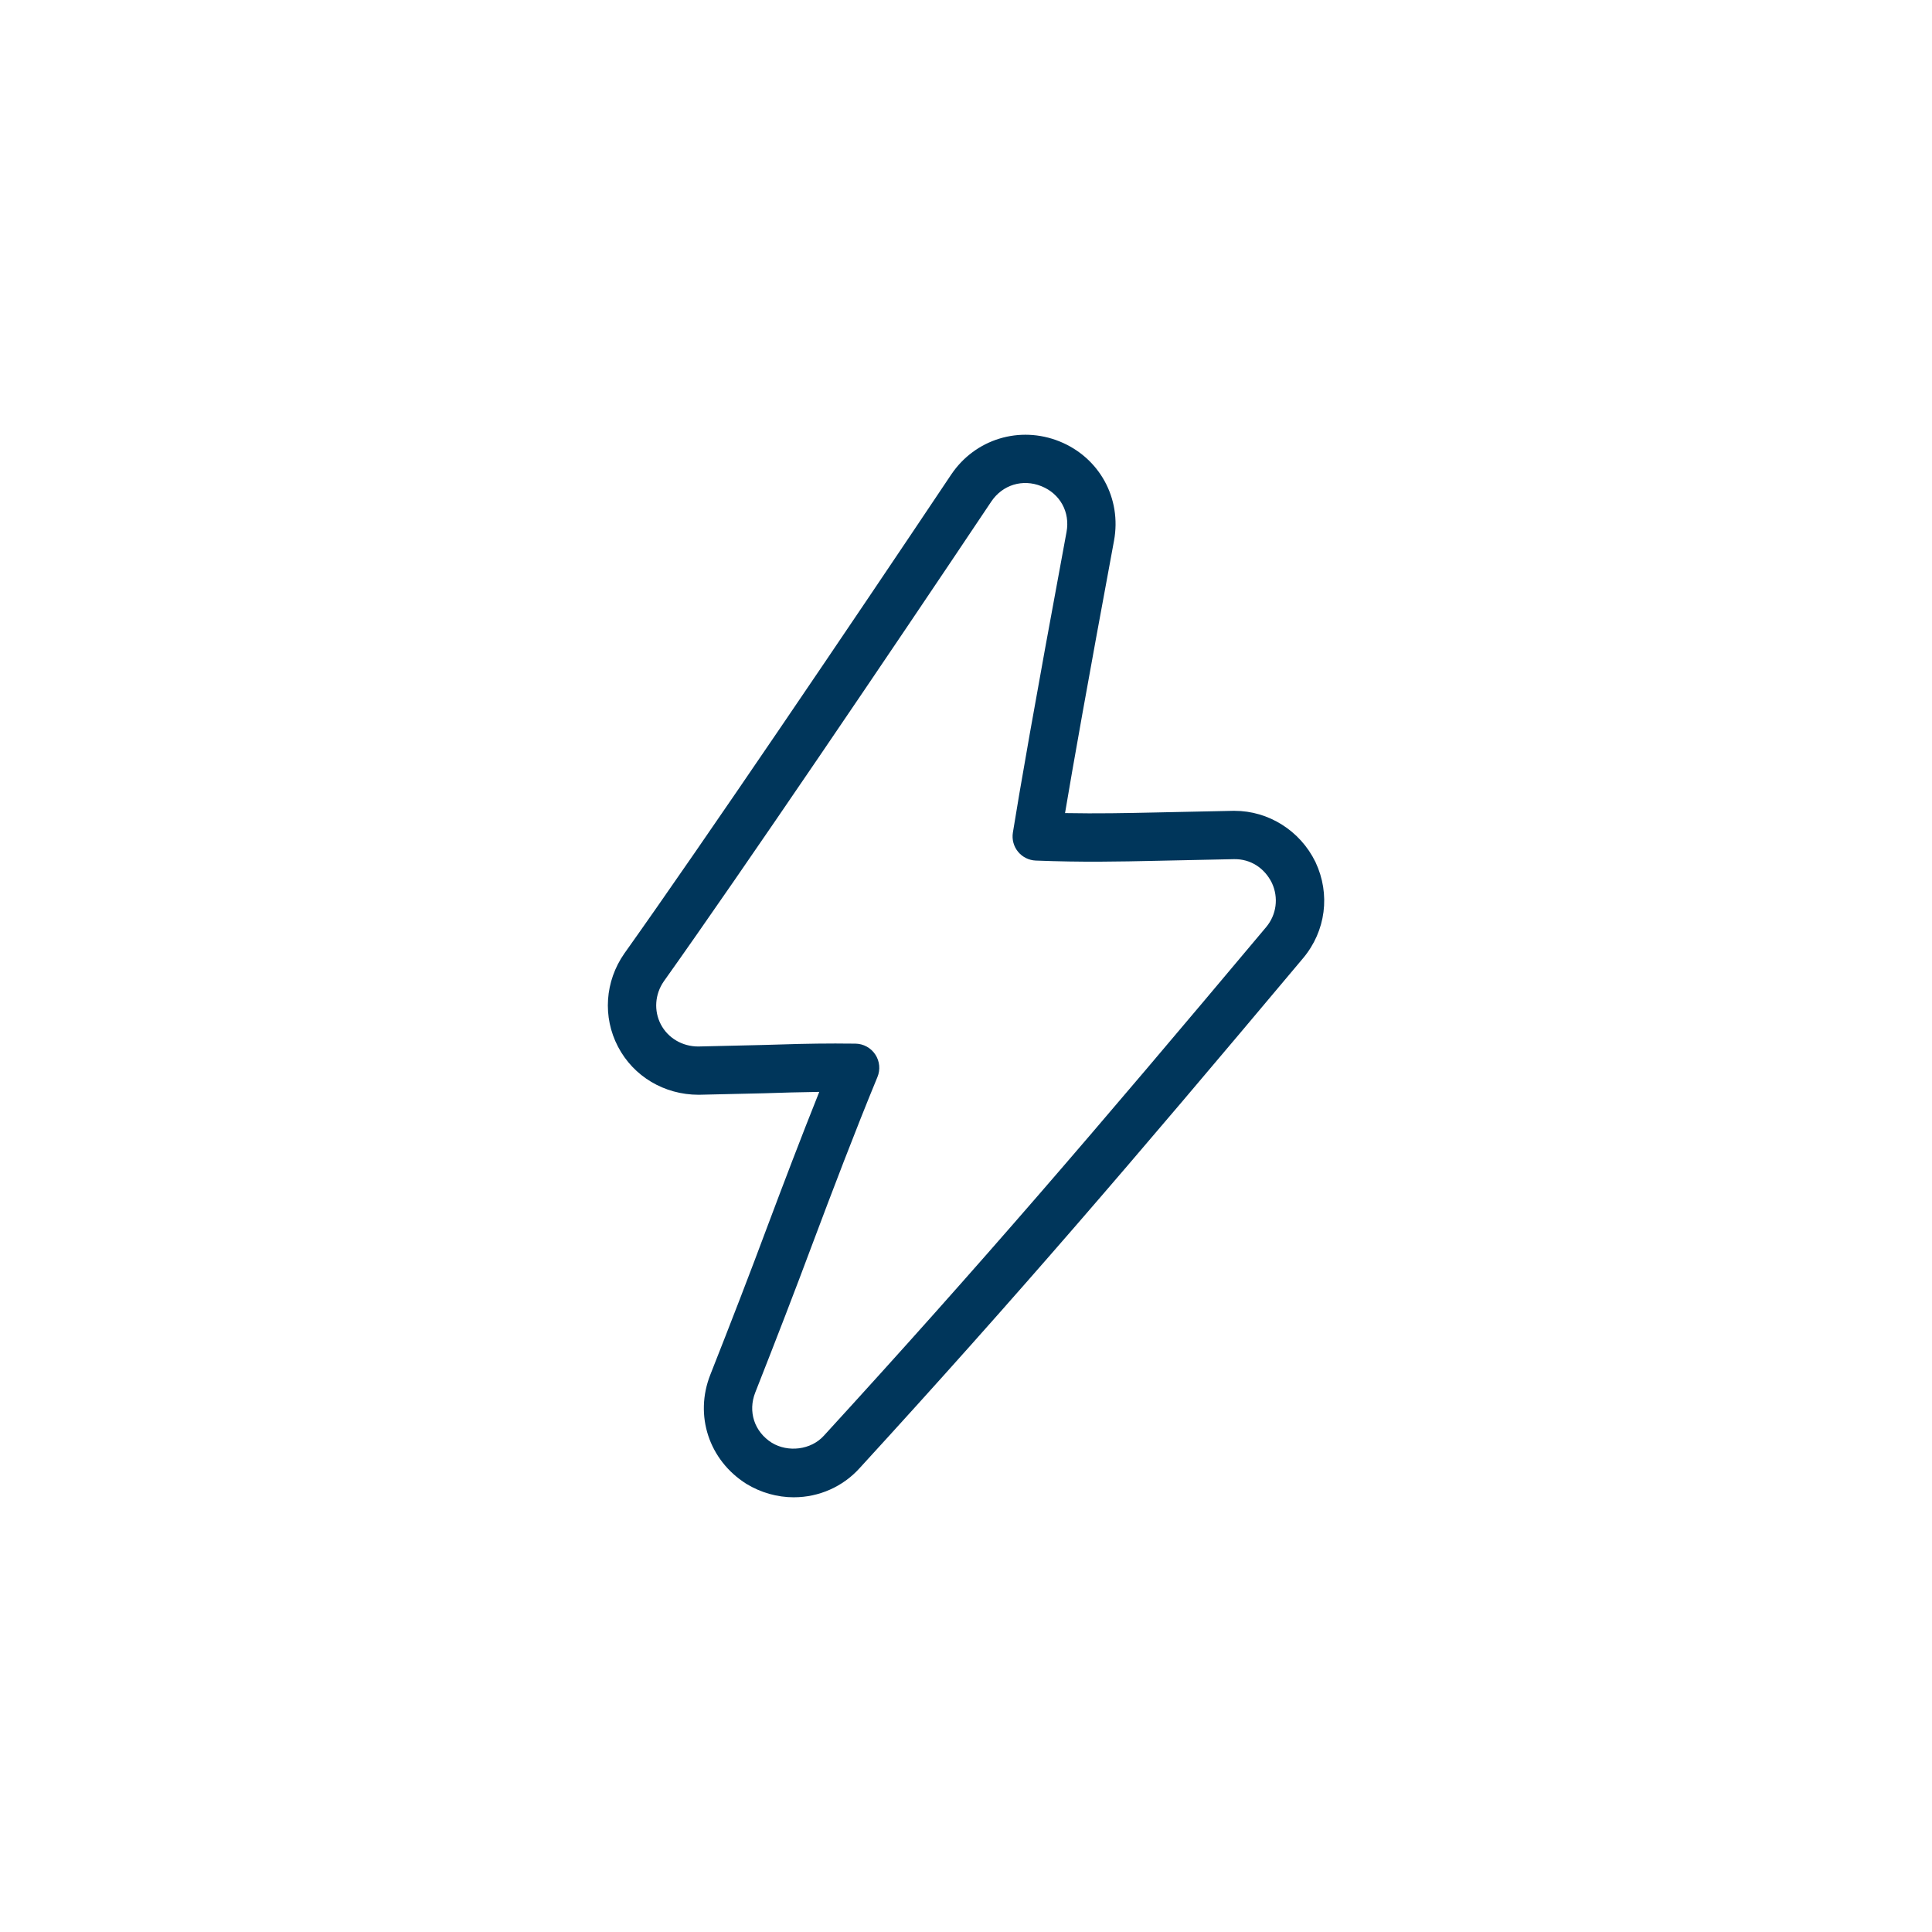 <?xml version="1.0" encoding="UTF-8"?><svg id="_イヤー_2" xmlns="http://www.w3.org/2000/svg" width="80" height="80" viewBox="0 0 80 80"><defs><style>.cls-1{fill:#fff;}.cls-2{fill:#00365b;}</style></defs><g id="_イヤー_1-2"><g><rect class="cls-1" width="80" height="80"/><path class="cls-2" d="M32.876,62c-.69,0-1.372-.192-1.972-.558-1.552-.98-2.158-2.836-1.49-4.521,.842-2.134,1.645-4.207,2.388-6.204,.608-1.62,1.365-3.615,2.122-5.504-.785,.01-1.524,.032-2.289,.057l-2.702,.062h-.001c-1.43,0-2.702-.763-3.342-1.991-.643-1.228-.542-2.708,.263-3.86,3.286-4.619,9.344-13.568,13.535-19.832,.991-1.473,2.836-2.034,4.483-1.372,1.654,.668,2.582,2.359,2.258,4.113-1.105,5.956-1.705,9.353-2.028,11.278,1.357,.025,2.481,.002,3.829-.027l.316-.007c.804-.02,1.729-.039,2.81-.059h.066c1.406,0,2.713,.822,3.344,2.111l.007,.014c.623,1.326,.428,2.848-.511,3.972-7.226,8.608-11.816,13.964-18.365,21.118-.689,.767-1.683,1.209-2.721,1.209Zm1.761-18.79c.255,0,.516,.001,.786,.005,.331,.005,.639,.173,.821,.45,.183,.276,.216,.626,.089,.932-.921,2.228-1.904,4.815-2.657,6.821-.748,2.006-1.555,4.093-2.401,6.239-.314,.791-.039,1.629,.684,2.085,.67,.408,1.623,.299,2.158-.295,6.529-7.134,11.106-12.474,18.312-21.058,.431-.517,.521-1.218,.237-1.83-.307-.62-.887-.997-1.573-.983-1.077,.02-1.998,.039-2.801,.059l-.318,.007c-1.738,.037-3.112,.068-5.084-.008-.286-.011-.554-.144-.735-.365-.182-.221-.259-.51-.214-.792,.259-1.613,.854-5.082,2.222-12.45,.152-.82-.266-1.582-1.039-1.894-.777-.314-1.609-.059-2.074,.631-4.197,6.272-10.269,15.241-13.562,19.87-.37,.531-.42,1.217-.125,1.783,.295,.565,.889,.916,1.549,.916l2.661-.062c1.01-.032,1.975-.062,3.064-.062Z"/></g></g></svg>